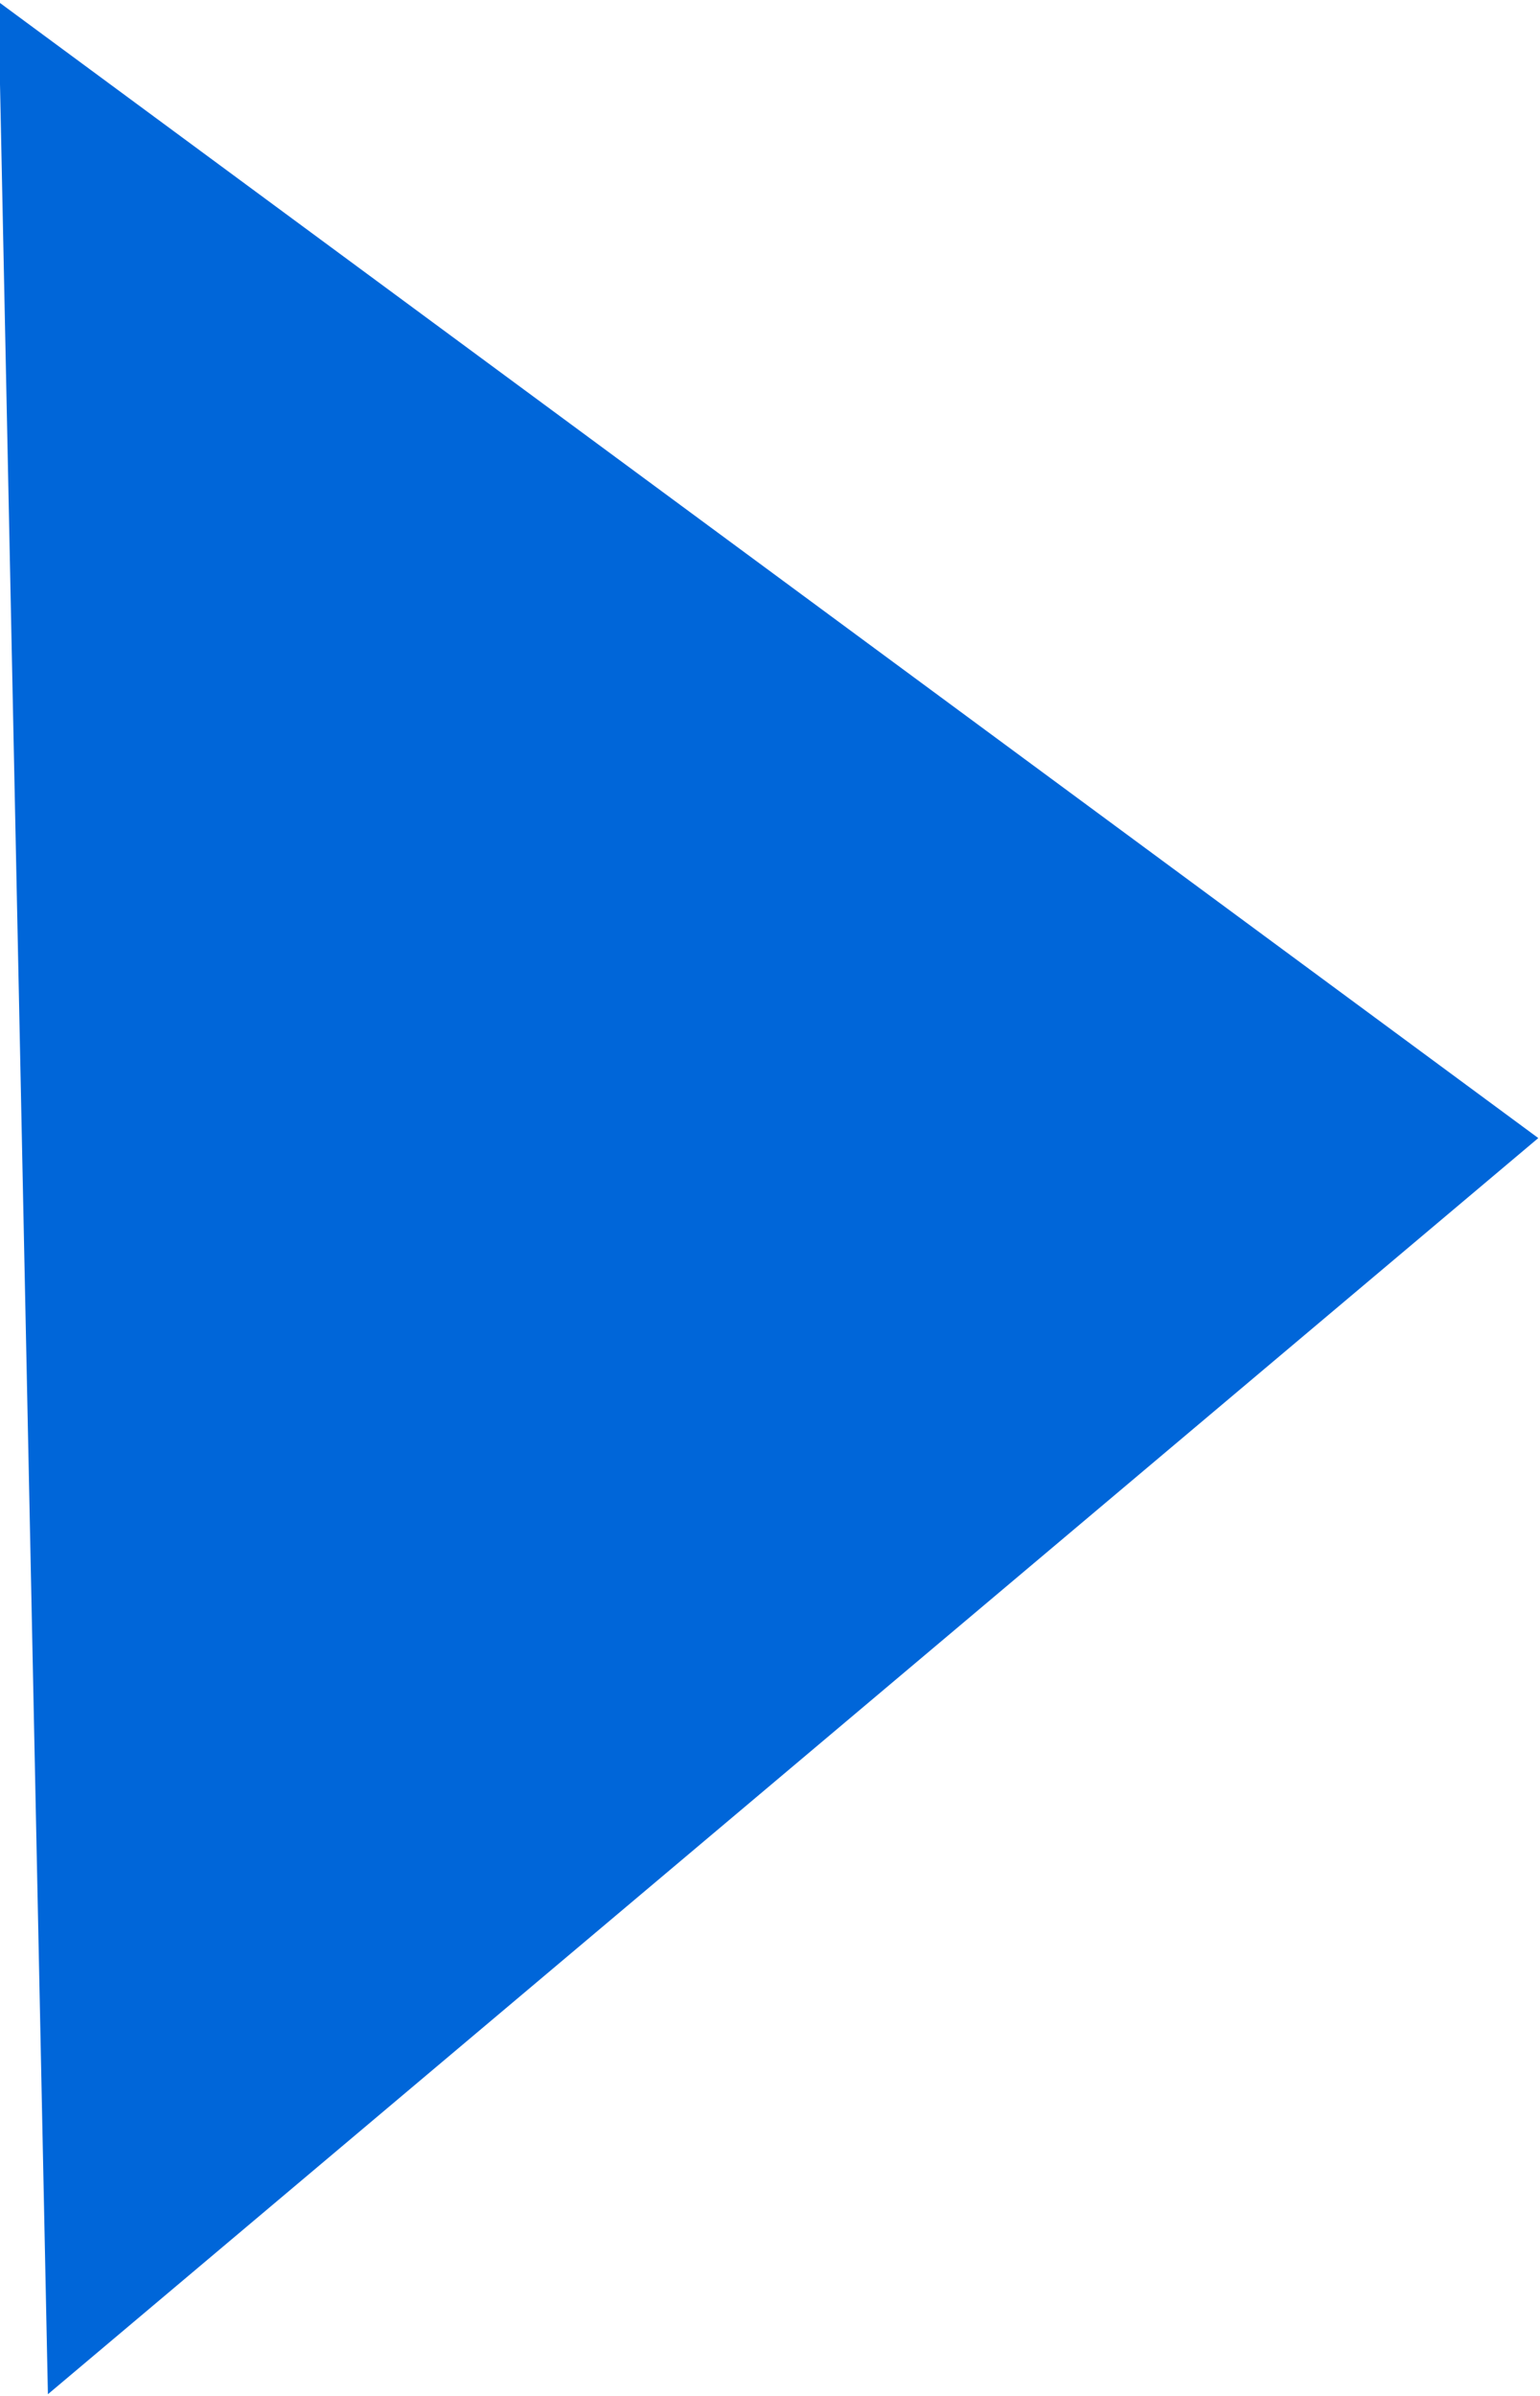 <svg xmlns="http://www.w3.org/2000/svg" width="9" height="14" viewBox="0 0 9 14">
  <defs>
    <style>
      .cls-1 {
        fill: #0066d9;
        fill-rule: evenodd;
      }
    </style>
  </defs>
  <path class="cls-1" d="M1975.77,3229.87l-8.71,7.34-0.29-13.98Z" transform="translate(-1966.78 -3223.22)"/>
</svg>

